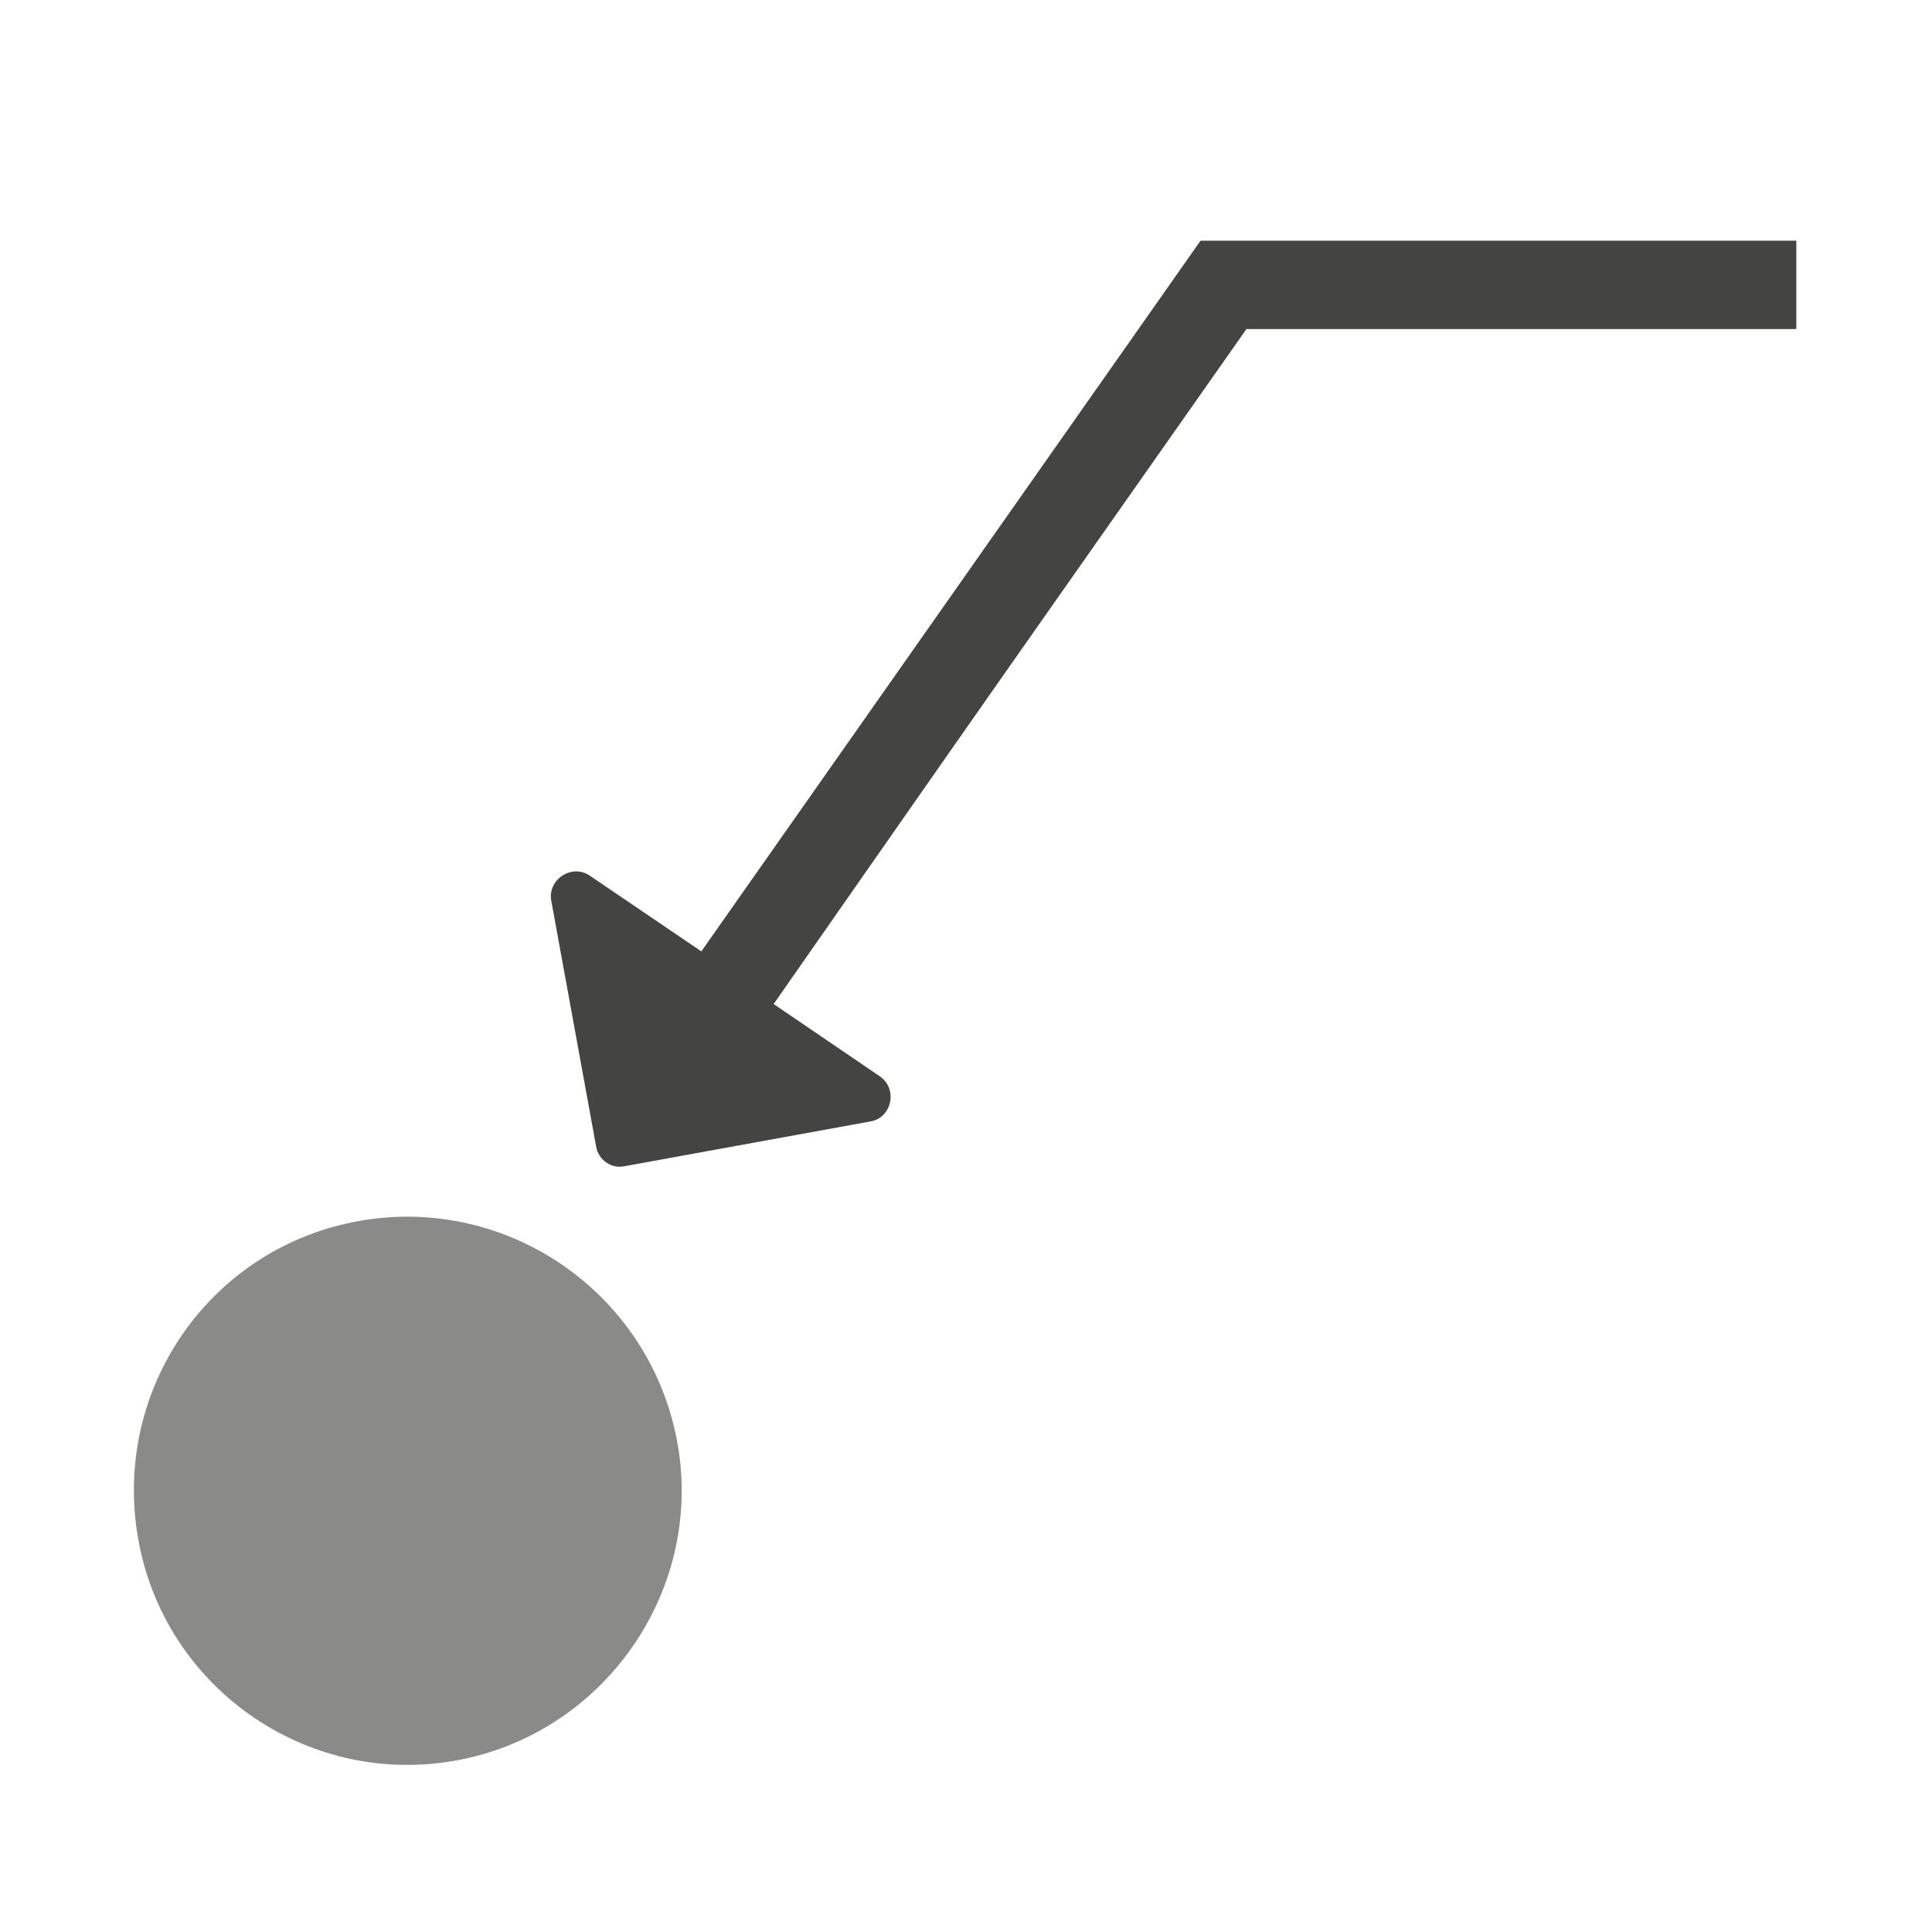 <?xml version="1.0" encoding="UTF-8" standalone="no"?>
<svg width="41px" height="41px" viewBox="0 0 41 41" version="1.1" xmlns="http://www.w3.org/2000/svg" xmlns:xlink="http://www.w3.org/1999/xlink">
    <!-- Generator: Sketch 41.2 (35397) - http://www.bohemiancoding.com/sketch -->
    <title>DimensionLeader</title>
    <desc>Created with Sketch.</desc>
    <defs>
        <polygon id="path-1" points="0 40 40 40 40 0 0 0"></polygon>
    </defs>
    <g stroke="none" stroke-width="1" fill="none" fill-rule="evenodd">
        <g transform="translate(0.452, 0.238)">
            <g transform="translate(0.5, 0)">
                <g transform="translate(20, 20) scale(1, -1) translate(-20, -20) ">
                    <g>
                        <g>
                            <mask id="mask-2" fill="white">
                                <use xlink:href="#path-1"></use>
                            </mask>
                            <g></g>
                            <g mask="url(#mask-2)">
                                <g transform="translate(1.25, 1.25)">
                                    <g transform="translate(9.247, 13.622)">
                                        <path d="M0.25,6.25 L1.2,1.046 C1.242,0.754 1.526,0.552 1.814,0.619 L7.021,1.567 C7.476,1.641 7.614,2.257 7.219,2.527 L4.969,4.059 L14.725,18.041 L13.286,19.091 L3.525,5.115 L1.069,6.782 C0.693,7.044 0.165,6.704 0.25,6.25" fill="#444443"></path>
                                    </g>
                                    <g transform="translate(12.883, 17.454)">
                                        <polyline stroke="#444443" stroke-width="1.875" points="0 0 10.879 15.488 23.036 15.488"></polyline>
                                    </g>
                                    <g transform="translate(0.447, 0.582)">
                                        <path d="M5,12.5 C8.151,13.046 11.179,10.936 11.734,7.746 C12.275,4.605 10.136,1.583 6.985,1.038 C3.824,0.489 0.823,2.624 0.281,5.763 C-0.274,8.955 1.839,11.954 5,12.5" fill="#8A8A89"></path>
                                    </g>
                                </g>
                            </g>
                        </g>
                    </g>
                </g>
            </g>
        </g>
    </g>
</svg>